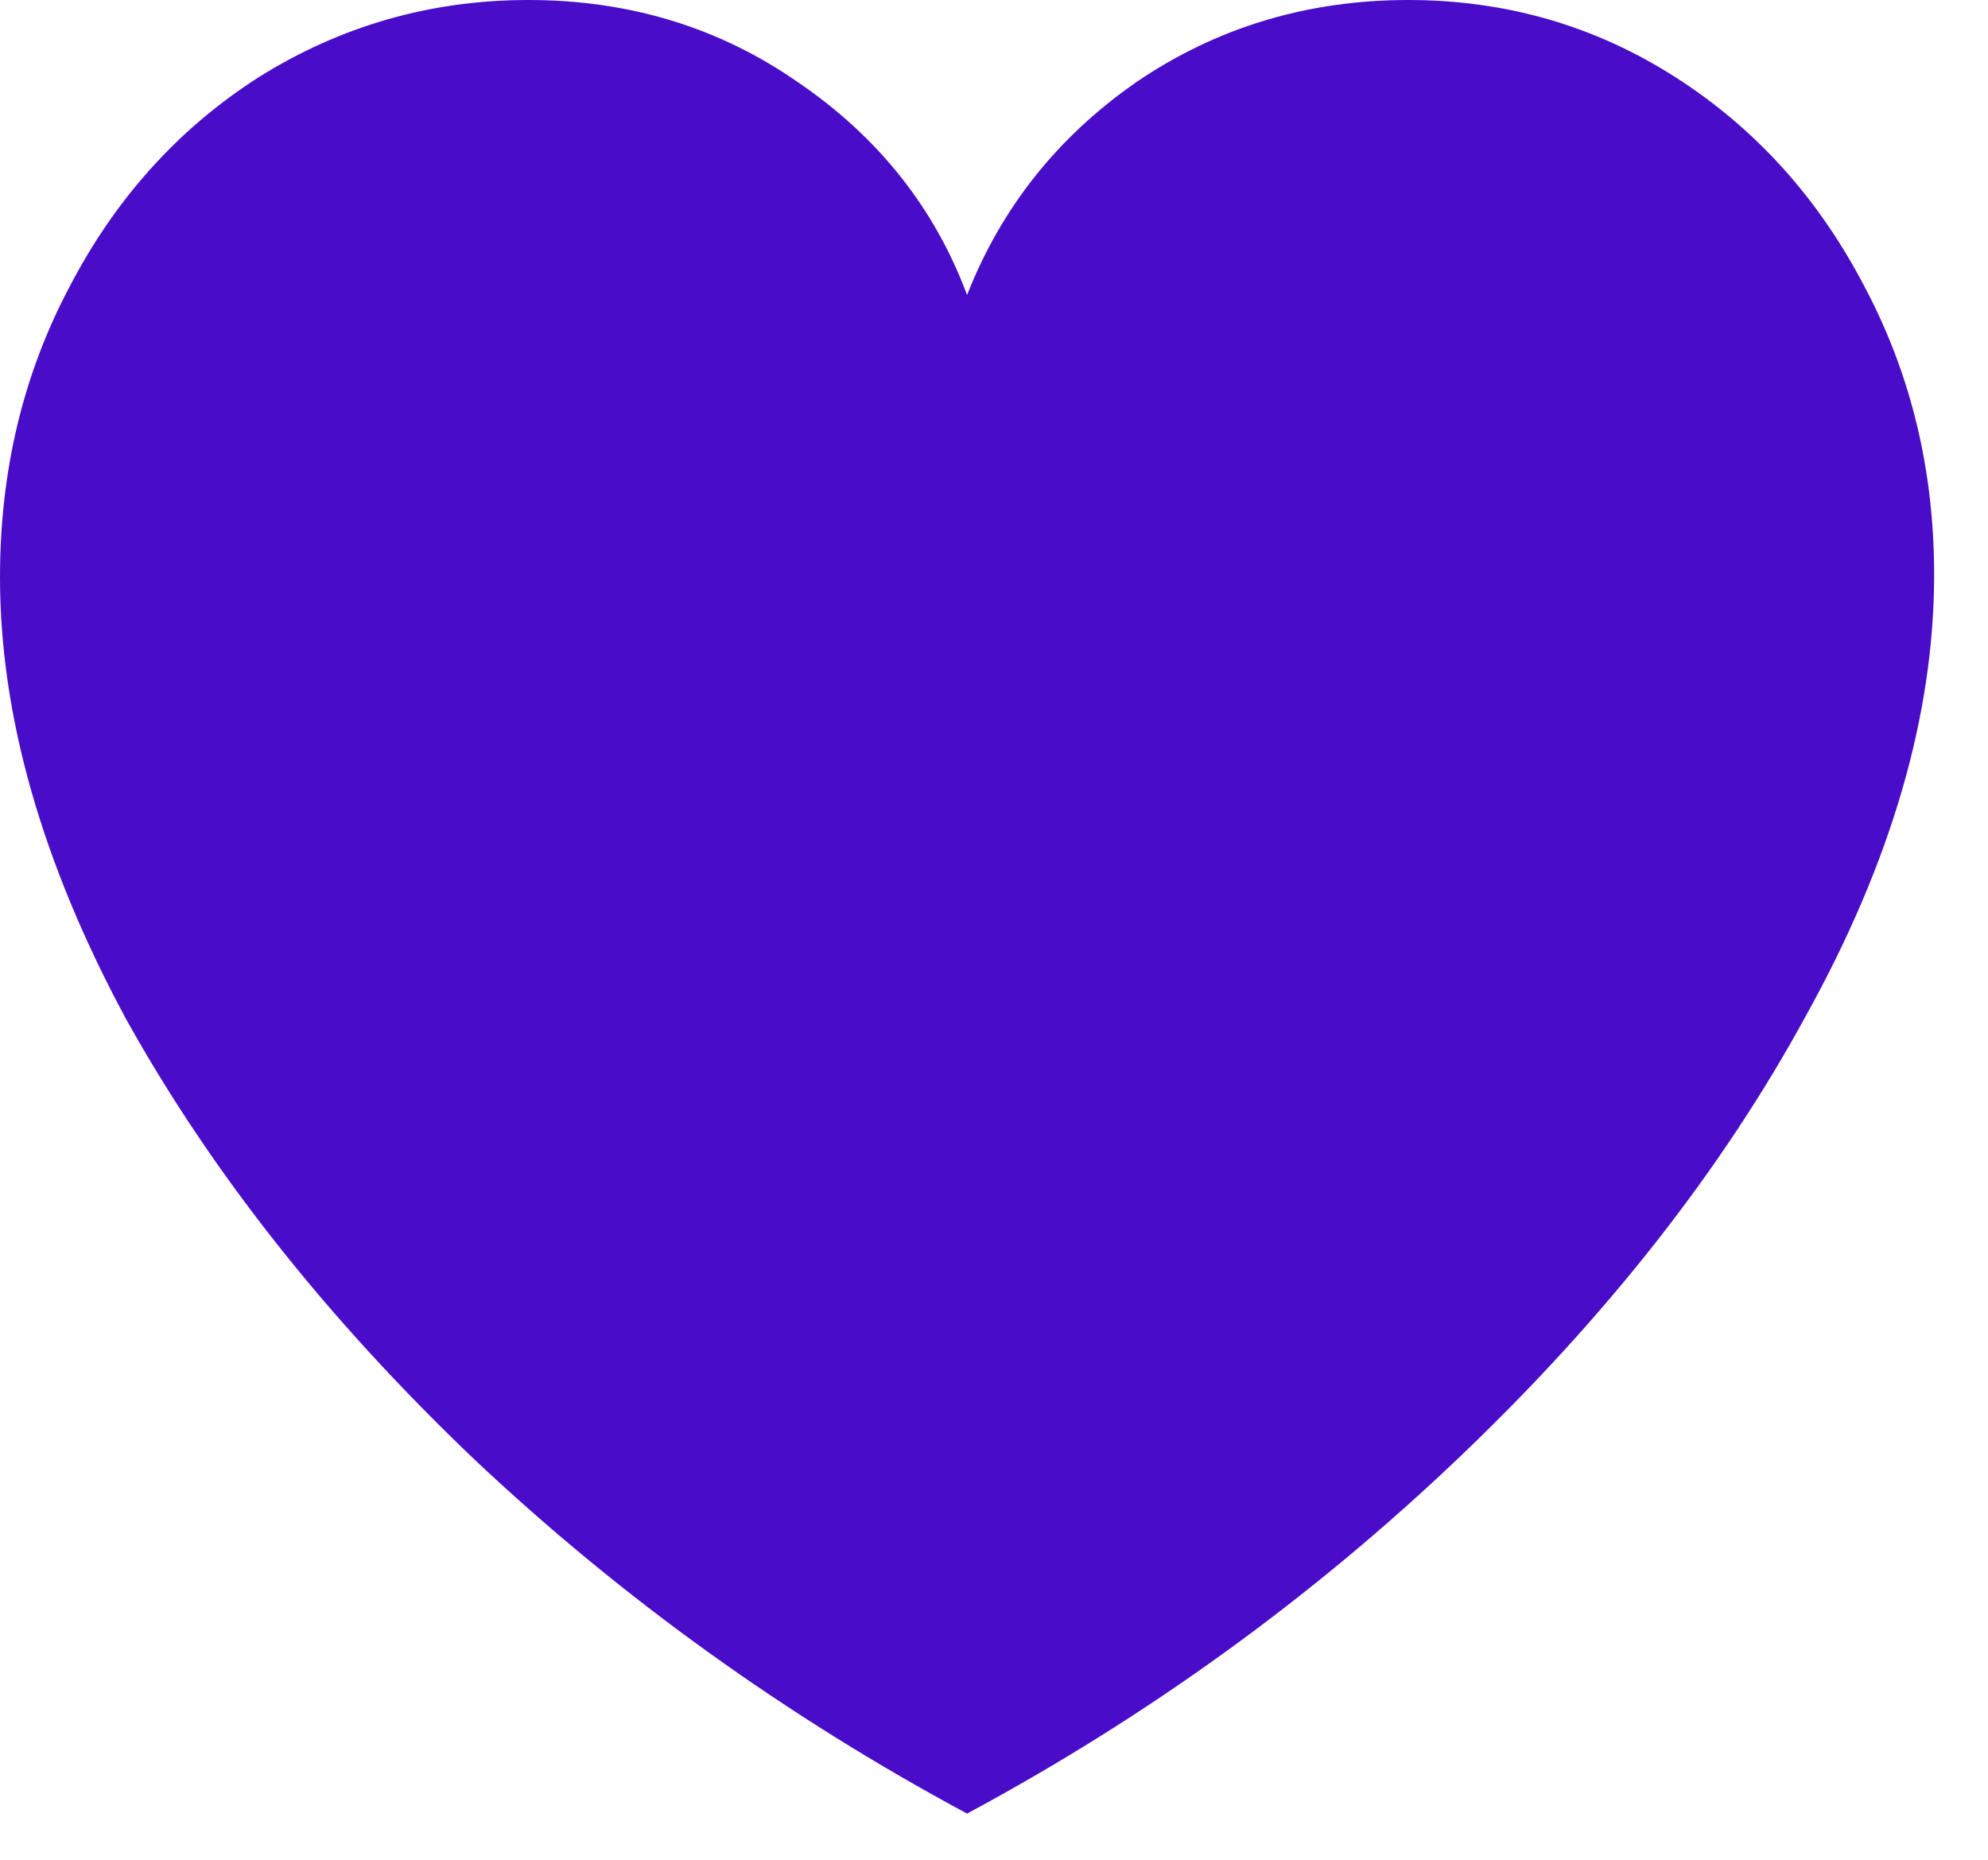 <?xml version="1.0" encoding="UTF-8"?>
<svg fill="none" viewBox="0 0 31 29" xmlns="http://www.w3.org/2000/svg">
<path d="m21.96 0c1.52 0 2.907 0.4 4.16 1.2 1.253 0.8 2.24 1.893 2.96 3.28 0.72 1.36 1.08 2.853 1.08 4.48 0 2.187-0.667 4.48-2 6.88-1.307 2.4-3.107 4.693-5.4 6.88s-4.853 4.04-7.68 5.56c-2.827-1.52-5.387-3.36-7.68-5.52-2.293-2.187-4.107-4.48-5.44-6.88-1.307-2.427-1.96-4.72-1.96-6.88 0-1.653 0.36-3.16 1.08-4.52 0.72-1.387 1.707-2.48 2.96-3.28 1.28-0.8 2.68-1.2 4.2-1.2 1.573 0 2.973 0.427 4.2 1.28 1.253 0.853 2.133 1.96 2.64 3.32 0.533-1.36 1.413-2.467 2.64-3.32 1.253-0.853 2.667-1.28 4.24-1.28z" fill="#490DC9"/>
</svg>
